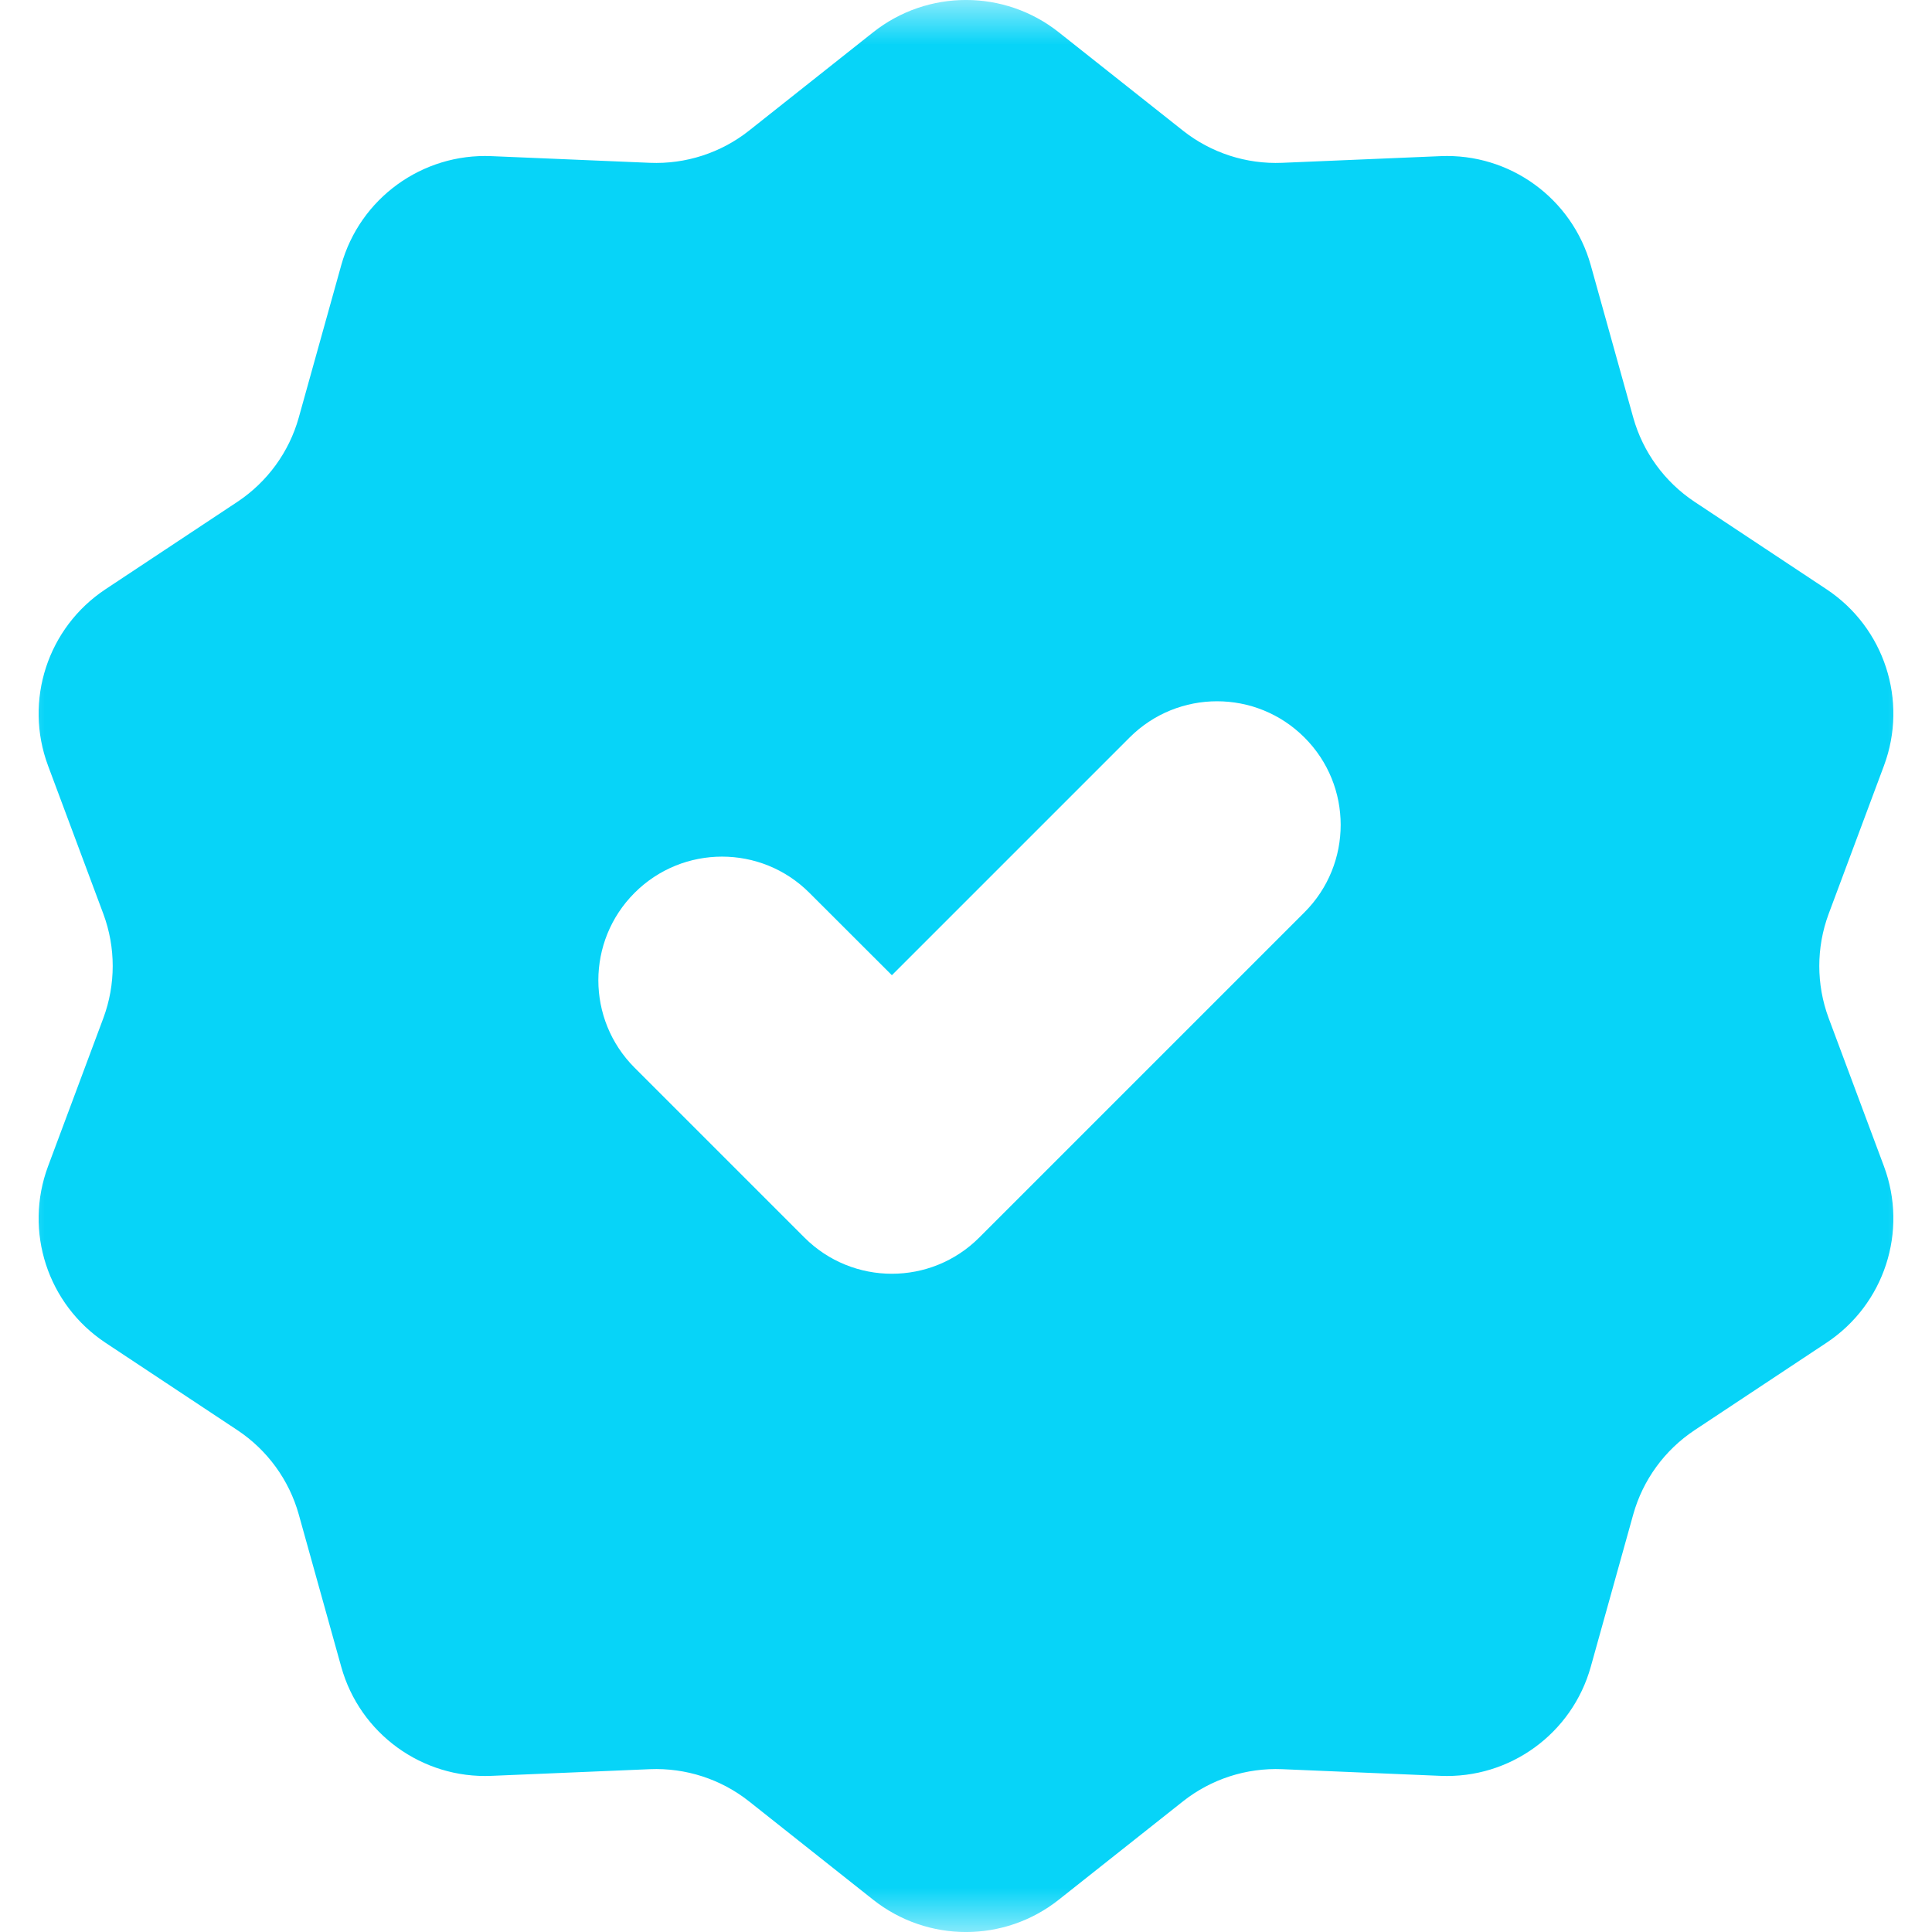 <?xml version="1.0" encoding="UTF-8"?> <svg xmlns="http://www.w3.org/2000/svg" width="22" height="22" viewBox="0 0 22 22" fill="none"><g clip-path="url(#clip0_979_60)"><mask id="mask0_979_60" style="mask-type:luminance" maskUnits="userSpaceOnUse" x="0" y="0" width="22" height="22"><path d="M0 0H22V22H0V0Z" fill="white"></path></mask><g mask="url(#mask0_979_60)"><path fill-rule="evenodd" clip-rule="evenodd" d="M12.057 0.368C11.438 -0.123 10.562 -0.123 9.942 0.368L8.529 1.488C8.209 1.741 7.808 1.871 7.4 1.854L5.597 1.778C4.807 1.744 4.098 2.259 3.886 3.019L3.402 4.755C3.292 5.148 3.044 5.488 2.704 5.714L1.201 6.71C0.542 7.147 0.271 7.979 0.547 8.719L1.177 10.407C1.319 10.79 1.319 11.21 1.177 11.593L0.547 13.281C0.271 14.021 0.542 14.853 1.201 15.29L2.704 16.286C3.044 16.512 3.292 16.852 3.402 17.245L3.886 18.981C4.098 19.741 4.807 20.256 5.597 20.222L7.4 20.146C7.808 20.129 8.209 20.259 8.529 20.512L9.942 21.632C10.562 22.123 11.438 22.123 12.057 21.632L13.471 20.512C13.791 20.259 14.192 20.129 14.6 20.146L16.403 20.222C17.193 20.256 17.901 19.741 18.114 18.981L18.598 17.245C18.708 16.852 18.956 16.512 19.296 16.286L20.799 15.29C21.458 14.853 21.729 14.021 21.453 13.281L20.823 11.593C20.681 11.21 20.681 10.79 20.823 10.407L21.453 8.719C21.729 7.979 21.458 7.147 20.799 6.71L19.296 5.714C18.956 5.488 18.708 5.148 18.598 4.755L18.114 3.019C17.901 2.259 17.193 1.744 16.403 1.778L14.6 1.854C14.192 1.871 13.791 1.741 13.471 1.488L12.057 0.368ZM9.217 10.167C8.668 9.617 7.776 9.617 7.226 10.167C6.676 10.717 6.676 11.608 7.226 12.158L9.16 14.092C9.71 14.642 10.601 14.642 11.151 14.092L14.854 10.389C15.404 9.839 15.404 8.947 14.854 8.398C14.305 7.848 13.413 7.848 12.863 8.398L10.156 11.105L9.217 10.167Z" fill="#07D4F8"></path></g></g><defs><clipPath id="clip0_979_60"><rect width="22" height="22" fill="white"></rect></clipPath></defs></svg> 
